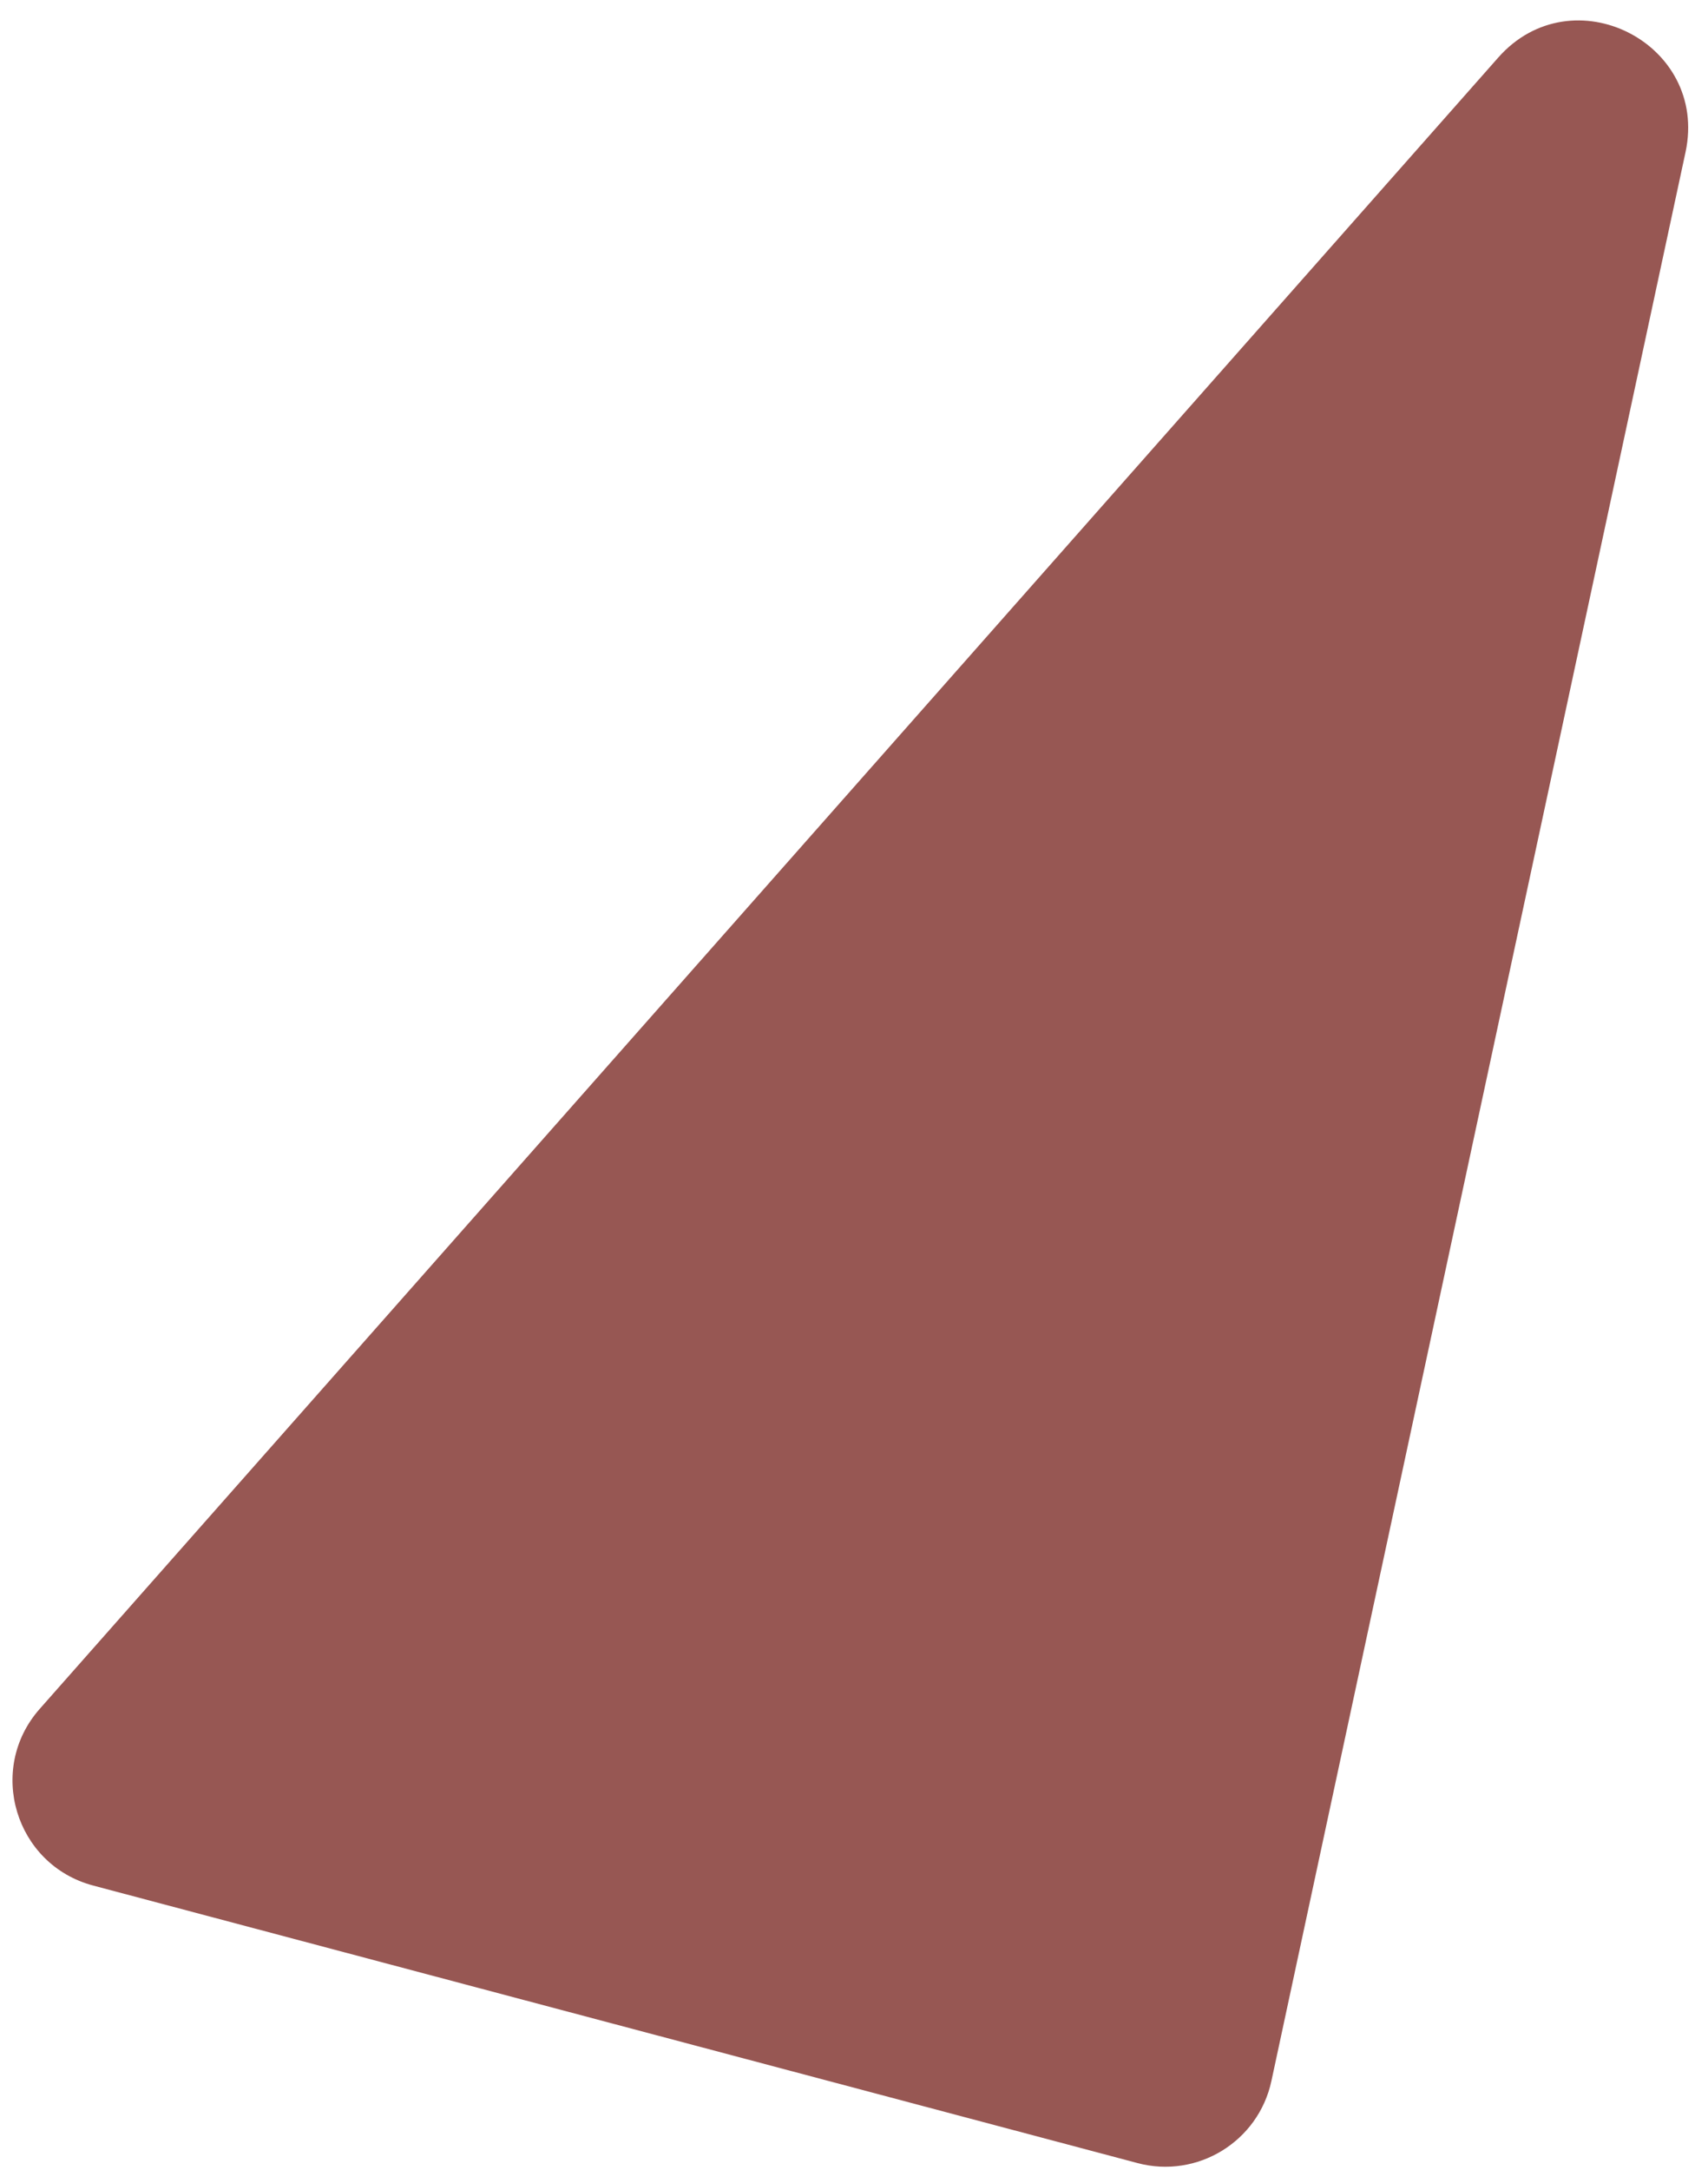 <?xml version="1.0" encoding="UTF-8"?> <svg xmlns="http://www.w3.org/2000/svg" width="63" height="80" viewBox="0 0 63 80" fill="none"> <path d="M1.466 63.007L55.263 2.122C57.989 -0.963 63.035 1.586 62.171 5.611L46.896 76.729C46.416 78.962 44.166 80.341 41.958 79.755L3.436 69.522C0.562 68.758 -0.504 65.236 1.466 63.007Z" fill="#975753"></path> </svg> 